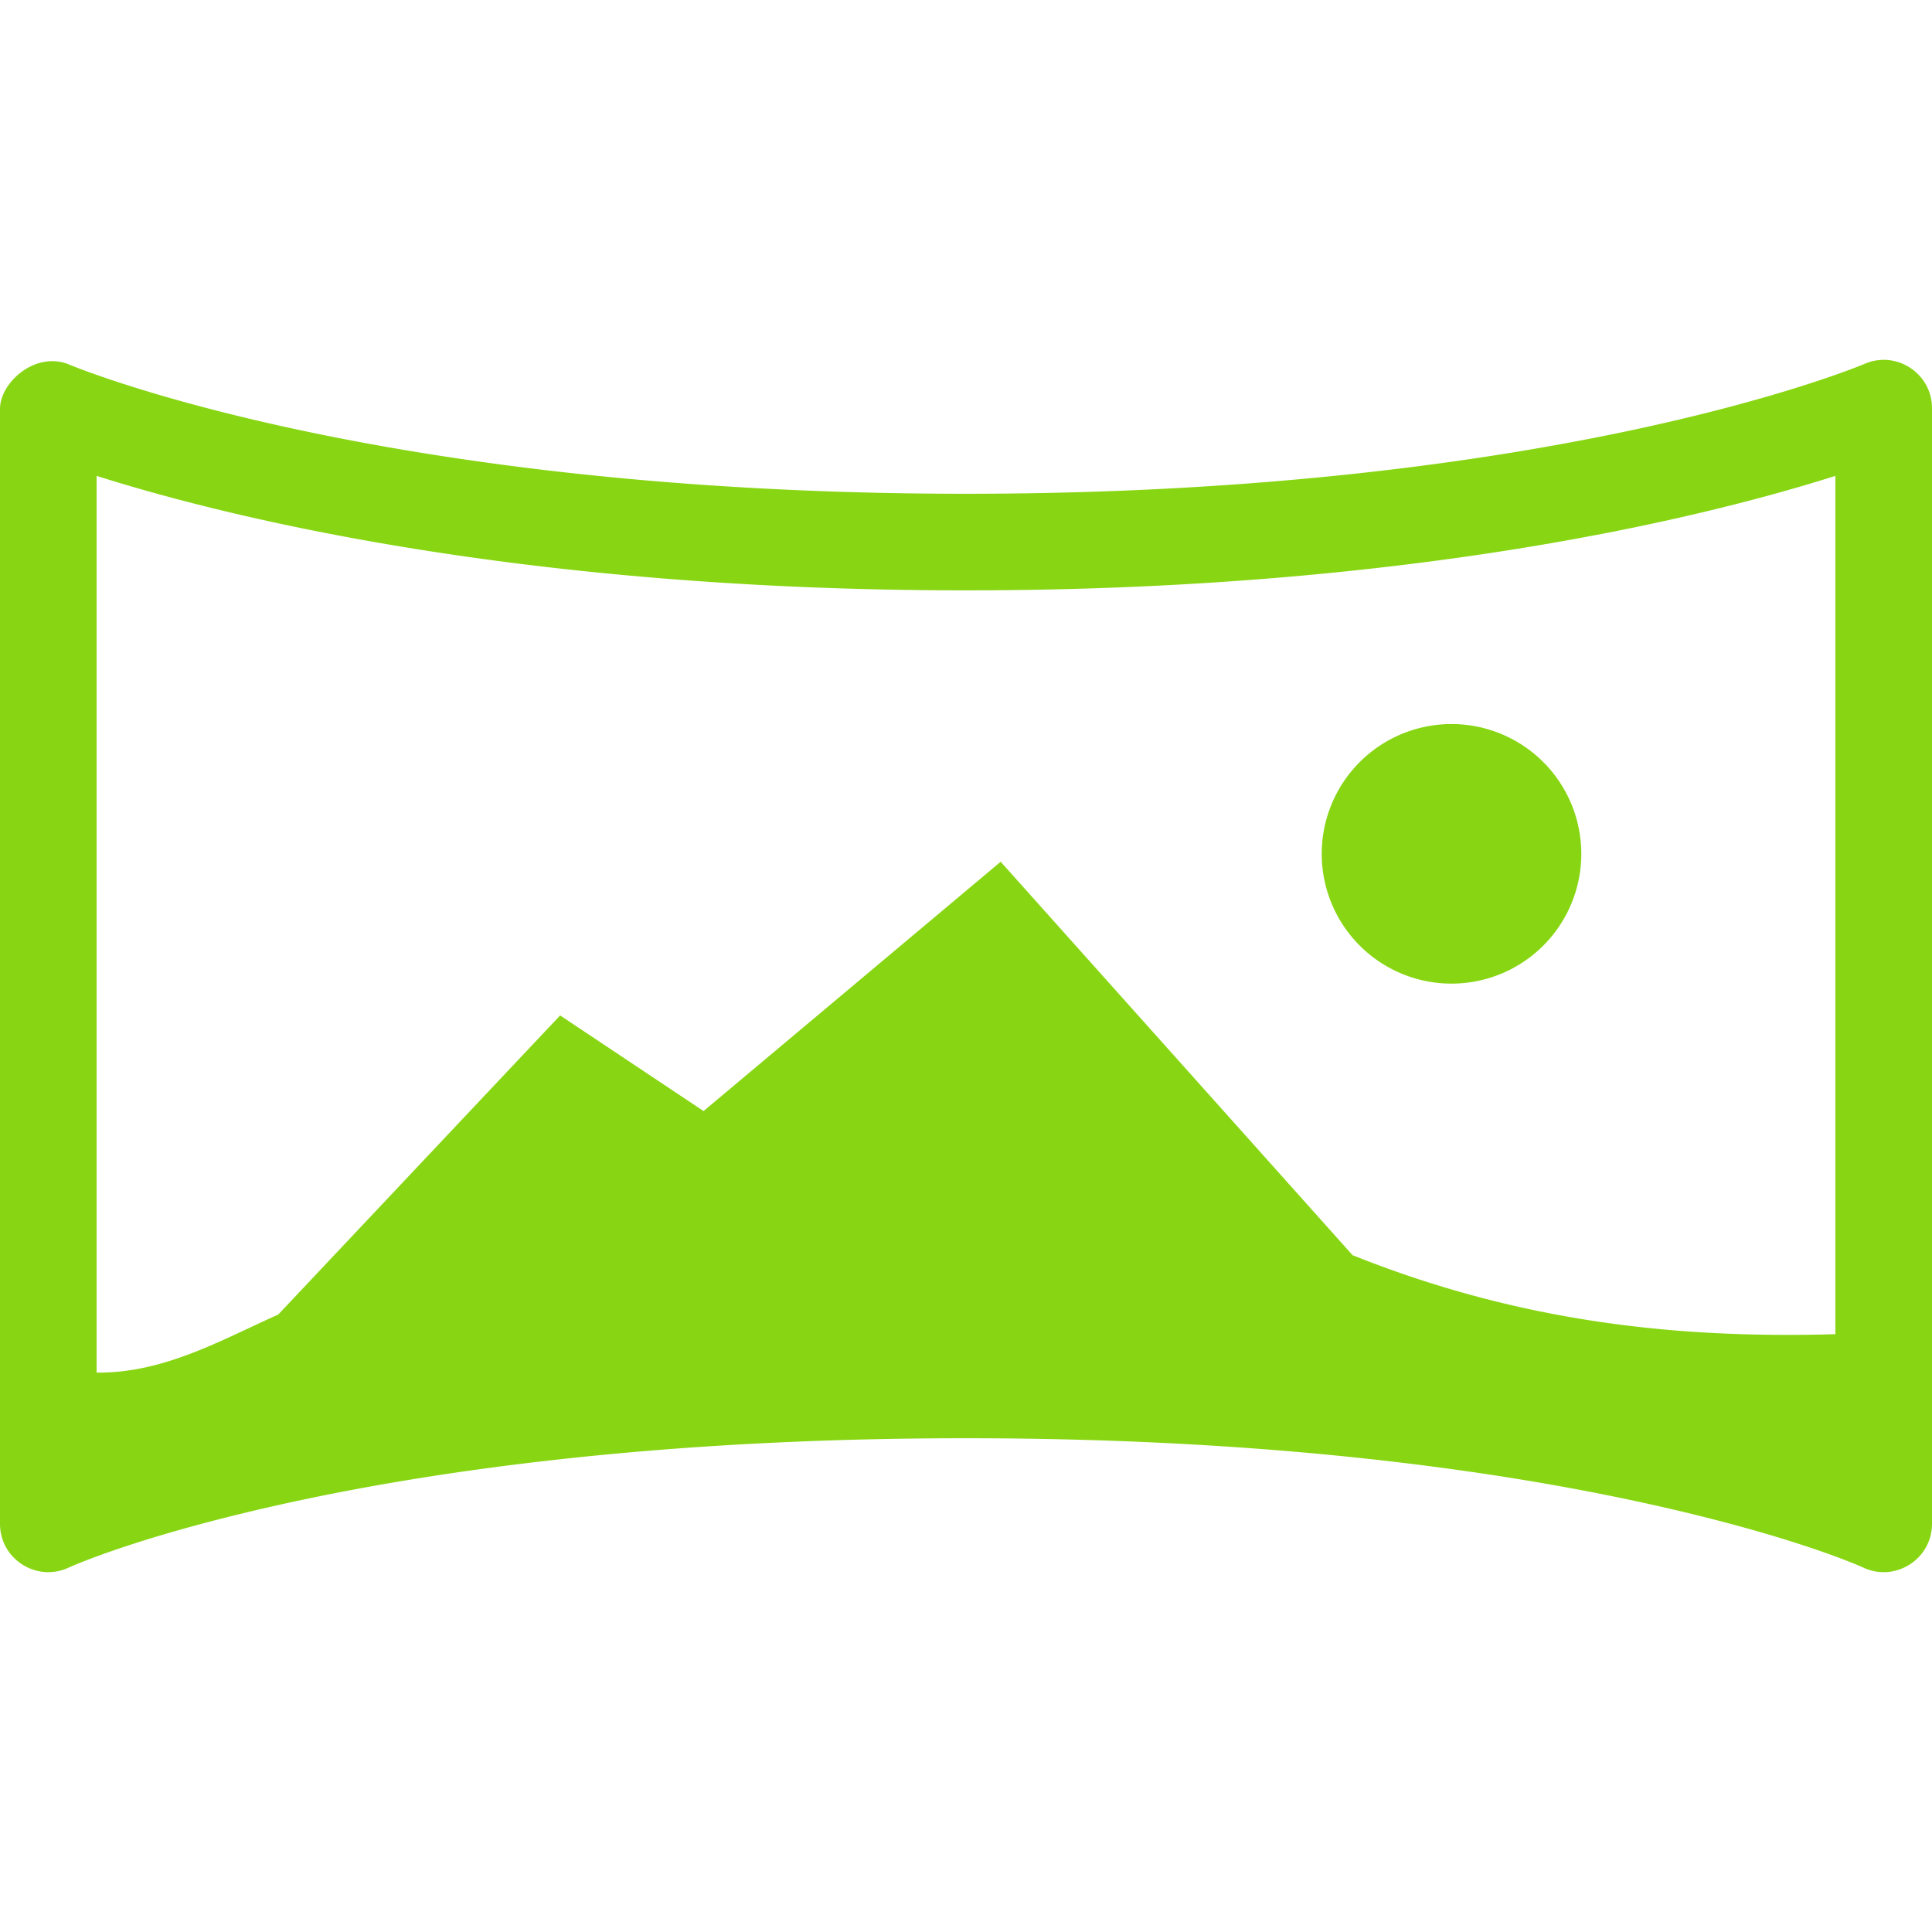 <?xml version="1.0" encoding="utf-8"?><!-- Uploaded to: SVG Repo, www.svgrepo.com, Generator: SVG Repo Mixer Tools -->
<svg fill="#88d613" width="800px" height="800px" viewBox="0 0 100 100" xmlns="http://www.w3.org/2000/svg" xmlns:xlink="http://www.w3.org/1999/xlink" aria-hidden="true" role="img" class="iconify iconify--gis" preserveAspectRatio="xMidYMid meet"><path d="M0 21.127v57.746c.001 1.82 1.886 3.03 3.541 2.272c0 0 3.455-1.604 11.104-3.297c7.649-1.693 19.34-3.405 35.355-3.405c16.015 0 27.706 1.712 35.355 3.405c7.65 1.693 11.104 3.297 11.104 3.297c1.655.757 3.54-.451 3.541-2.272V21.127c-.001-1.79-1.827-2.998-3.475-2.3c0 0-15.746 6.73-46.525 6.73c-30.779 0-46.525-6.73-46.525-6.73c-1.688-.603-3.434.953-3.475 2.3zm5 3.504c6.39 2.027 21.643 5.926 45 5.926s38.61-3.899 45-5.926v44.426c-7.977.228-16.18-.56-24.992-4.09L51.795 44.604L36.416 57.508l-7.424-4.95L14.4 68.042c-3.017 1.35-5.923 3.034-9.4 3.004zm70.04 12.846a6.718 6.718 0 0 0-6.628 6.716a6.718 6.718 0 1 0 6.627-6.716z"></path></svg>